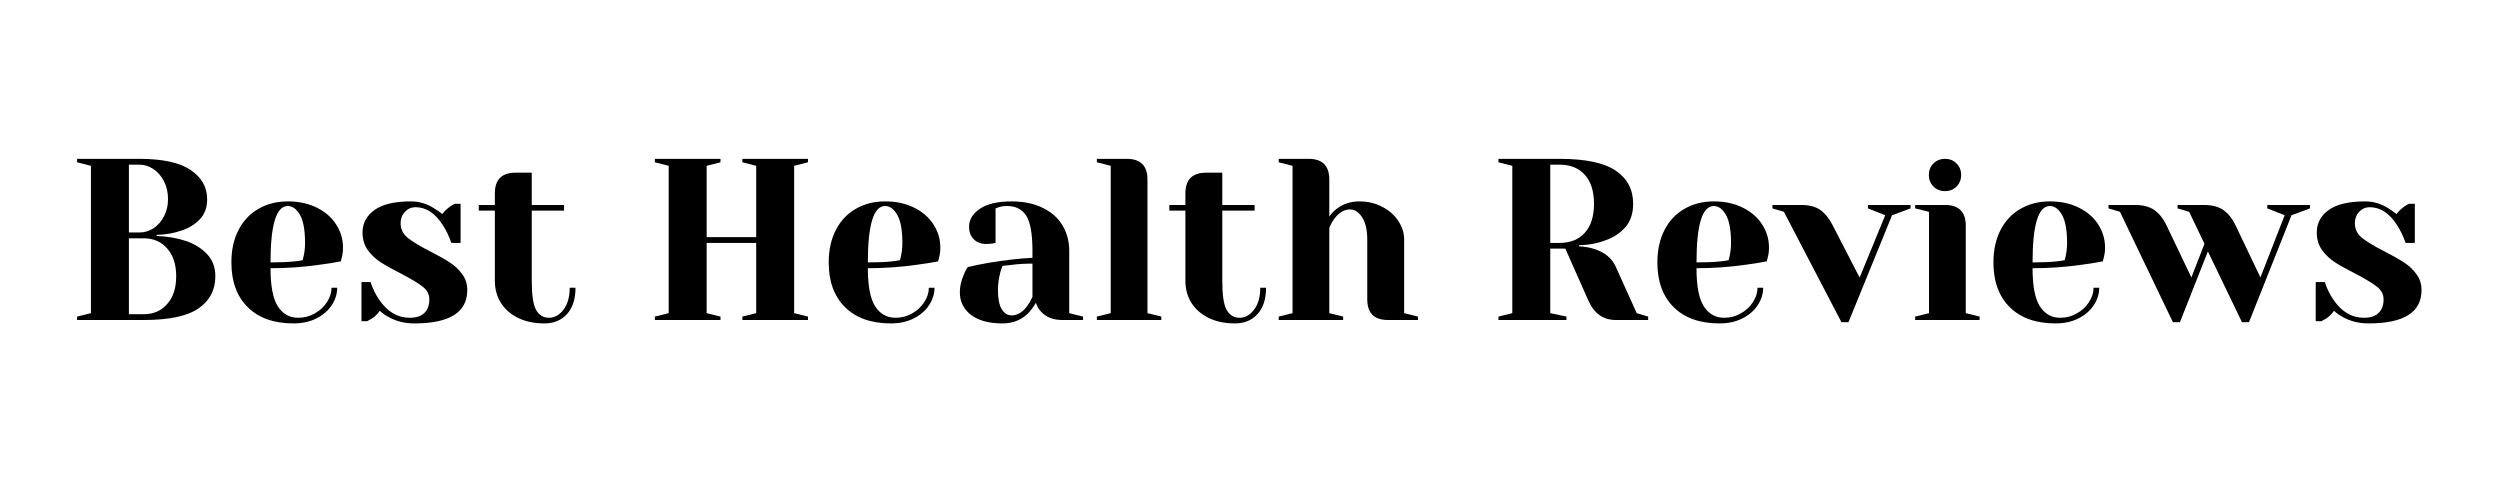 <?xml version="1.0" encoding="UTF-8"?>
<svg xmlns="http://www.w3.org/2000/svg" xmlns:xlink="http://www.w3.org/1999/xlink" width="350" zoomAndPan="magnify" viewBox="0 0 262.5 52.5" height="70" preserveAspectRatio="xMidYMid meet" version="1.0">
  <defs>
    <g></g>
    <clipPath id="3035ee4f27">
      <rect x="0" width="250" y="0" height="29"></rect>
    </clipPath>
  </defs>
  <g transform="matrix(1, 0, 0, 1, 6, 11)">
    <g clip-path="url(#3035ee4f27)">
      <g fill="#000000" fill-opacity="1">
        <g transform="translate(0.892, 22.6)">
          <g>
            <path d="M 1.203 -0.359 L 2.656 -0.719 L 2.656 -16.188 L 1.203 -16.562 L 1.203 -16.922 L 7.734 -16.922 C 10.18 -16.922 11.977 -16.531 13.125 -15.75 C 14.281 -14.969 14.859 -13.945 14.859 -12.688 C 14.859 -11.82 14.609 -11.125 14.109 -10.594 C 13.609 -10.062 12.973 -9.664 12.203 -9.406 C 11.379 -9.113 10.492 -8.957 9.547 -8.938 L 9.547 -8.828 C 10.723 -8.773 11.75 -8.598 12.625 -8.297 C 13.508 -8.004 14.242 -7.551 14.828 -6.938 C 15.422 -6.32 15.719 -5.539 15.719 -4.594 C 15.719 -3.156 15.129 -2.031 13.953 -1.219 C 12.773 -0.406 10.863 0 8.219 0 L 1.203 0 Z M 7.734 -9.188 C 8.266 -9.188 8.758 -9.332 9.219 -9.625 C 9.676 -9.926 10.047 -10.348 10.328 -10.891 C 10.609 -11.43 10.75 -12.031 10.75 -12.688 C 10.75 -13.395 10.609 -14.02 10.328 -14.562 C 10.047 -15.113 9.676 -15.539 9.219 -15.844 C 8.758 -16.156 8.266 -16.312 7.734 -16.312 L 6.641 -16.312 L 6.641 -9.188 Z M 8.219 -0.609 C 9.219 -0.609 10.031 -0.961 10.656 -1.672 C 11.289 -2.379 11.609 -3.352 11.609 -4.594 C 11.609 -5.832 11.289 -6.805 10.656 -7.516 C 10.031 -8.223 9.219 -8.578 8.219 -8.578 L 6.641 -8.578 L 6.641 -0.609 Z M 8.219 -0.609 "></path>
          </g>
        </g>
      </g>
      <g fill="#000000" fill-opacity="1">
        <g transform="translate(17.327, 22.6)">
          <g>
            <path d="M 7.5 0.359 C 5.438 0.359 3.832 -0.207 2.688 -1.344 C 1.539 -2.477 0.969 -4.047 0.969 -6.047 C 0.969 -7.348 1.219 -8.484 1.719 -9.453 C 2.219 -10.422 2.914 -11.16 3.812 -11.672 C 4.707 -12.191 5.734 -12.453 6.891 -12.453 C 8.047 -12.453 9.062 -12.234 9.938 -11.797 C 10.82 -11.359 11.5 -10.77 11.969 -10.031 C 12.445 -9.301 12.688 -8.492 12.688 -7.609 C 12.688 -7.211 12.645 -6.867 12.562 -6.578 L 12.453 -6.156 C 11.754 -6.02 11.004 -5.898 10.203 -5.797 C 8.504 -5.555 6.797 -5.438 5.078 -5.438 C 5.078 -3.57 5.332 -2.238 5.844 -1.438 C 6.363 -0.633 7.078 -0.234 7.984 -0.234 C 8.609 -0.234 9.188 -0.383 9.719 -0.688 C 10.258 -0.988 10.688 -1.383 11 -1.875 C 11.32 -2.363 11.484 -2.867 11.484 -3.391 L 12.078 -3.391 C 12.078 -2.742 11.883 -2.129 11.5 -1.547 C 11.113 -0.961 10.57 -0.5 9.875 -0.156 C 9.188 0.188 8.395 0.359 7.5 0.359 Z M 5.078 -6.047 C 6.109 -6.047 6.945 -6.082 7.594 -6.156 C 7.863 -6.176 8.148 -6.219 8.453 -6.281 C 8.473 -6.363 8.516 -6.539 8.578 -6.812 C 8.66 -7.219 8.703 -7.645 8.703 -8.094 C 8.703 -9.438 8.523 -10.414 8.172 -11.031 C 7.816 -11.656 7.391 -11.969 6.891 -11.969 C 5.68 -11.969 5.078 -9.992 5.078 -6.047 Z M 5.078 -6.047 "></path>
          </g>
        </g>
      </g>
      <g fill="#000000" fill-opacity="1">
        <g transform="translate(30.862, 22.6)">
          <g>
            <path d="M 6.641 0.359 C 5.648 0.359 4.758 0.141 3.969 -0.297 C 3.582 -0.504 3.266 -0.727 3.016 -0.969 C 2.766 -0.613 2.484 -0.336 2.172 -0.141 C 2.023 -0.047 1.863 0.039 1.688 0.125 L 1.094 0.125 L 1.094 -3.984 L 2.047 -3.984 C 2.266 -3.305 2.57 -2.68 2.969 -2.109 C 3.82 -0.859 4.883 -0.234 6.156 -0.234 C 6.832 -0.234 7.344 -0.398 7.688 -0.734 C 8.039 -1.066 8.219 -1.547 8.219 -2.172 C 8.219 -2.703 7.977 -3.148 7.5 -3.516 C 7.031 -3.879 6.285 -4.328 5.266 -4.859 C 4.398 -5.297 3.695 -5.688 3.156 -6.031 C 2.613 -6.375 2.148 -6.805 1.766 -7.328 C 1.391 -7.859 1.203 -8.477 1.203 -9.188 C 1.203 -10.156 1.617 -10.941 2.453 -11.547 C 3.285 -12.148 4.562 -12.453 6.281 -12.453 C 7.133 -12.453 7.926 -12.223 8.656 -11.766 C 9.008 -11.555 9.316 -11.344 9.578 -11.125 C 9.785 -11.406 10.066 -11.676 10.422 -11.938 C 10.691 -12.102 10.852 -12.191 10.906 -12.203 L 11.5 -12.203 L 11.5 -8.094 L 10.531 -8.094 C 10.289 -8.789 9.992 -9.41 9.641 -9.953 C 8.836 -11.211 7.879 -11.844 6.766 -11.844 C 6.328 -11.844 5.957 -11.68 5.656 -11.359 C 5.352 -11.035 5.203 -10.633 5.203 -10.156 C 5.203 -9.539 5.457 -9.023 5.969 -8.609 C 6.488 -8.203 7.27 -7.734 8.312 -7.203 C 9.164 -6.766 9.848 -6.379 10.359 -6.047 C 10.867 -5.723 11.301 -5.316 11.656 -4.828 C 12.02 -4.348 12.203 -3.785 12.203 -3.141 C 12.203 -0.805 10.348 0.359 6.641 0.359 Z M 6.641 0.359 "></path>
          </g>
        </g>
      </g>
      <g fill="#000000" fill-opacity="1">
        <g transform="translate(43.913, 22.6)">
          <g>
            <path d="M 7.25 0.359 C 6.188 0.359 5.266 0.164 4.484 -0.219 C 3.703 -0.602 3.098 -1.133 2.672 -1.812 C 2.254 -2.488 2.047 -3.254 2.047 -4.109 L 2.047 -11.484 L 0.359 -11.484 L 0.359 -12.078 L 2.047 -12.078 L 2.047 -13.297 C 2.047 -14.742 2.773 -15.469 4.234 -15.469 L 5.922 -15.469 L 5.922 -12.078 L 9.312 -12.078 L 9.312 -11.484 L 5.922 -11.484 L 5.922 -4.109 C 5.922 -2.629 6.07 -1.613 6.375 -1.062 C 6.688 -0.508 7.141 -0.234 7.734 -0.234 C 8.316 -0.234 8.82 -0.516 9.25 -1.078 C 9.688 -1.648 9.906 -2.422 9.906 -3.391 L 10.516 -3.391 C 10.516 -2.191 10.211 -1.266 9.609 -0.609 C 9.016 0.035 8.227 0.359 7.25 0.359 Z M 7.25 0.359 "></path>
          </g>
        </g>
      </g>
      <g fill="#000000" fill-opacity="1">
        <g transform="translate(54.789, 22.6)">
          <g></g>
        </g>
      </g>
      <g fill="#000000" fill-opacity="1">
        <g transform="translate(61.557, 22.6)">
          <g>
            <path d="M 1.203 0 L 1.203 -0.359 L 2.656 -0.719 L 2.656 -16.188 L 1.203 -16.562 L 1.203 -16.922 L 8.094 -16.922 L 8.094 -16.562 L 6.641 -16.188 L 6.641 -8.703 L 11.844 -8.703 L 11.844 -16.188 L 10.391 -16.562 L 10.391 -16.922 L 17.281 -16.922 L 17.281 -16.562 L 15.828 -16.188 L 15.828 -0.719 L 17.281 -0.359 L 17.281 0 L 10.391 0 L 10.391 -0.359 L 11.844 -0.719 L 11.844 -8.094 L 6.641 -8.094 L 6.641 -0.719 L 8.094 -0.359 L 8.094 0 Z M 1.203 0 "></path>
          </g>
        </g>
      </g>
      <g fill="#000000" fill-opacity="1">
        <g transform="translate(80.046, 22.6)">
          <g>
            <path d="M 7.5 0.359 C 5.438 0.359 3.832 -0.207 2.688 -1.344 C 1.539 -2.477 0.969 -4.047 0.969 -6.047 C 0.969 -7.348 1.219 -8.484 1.719 -9.453 C 2.219 -10.422 2.914 -11.16 3.812 -11.672 C 4.707 -12.191 5.734 -12.453 6.891 -12.453 C 8.047 -12.453 9.062 -12.234 9.938 -11.797 C 10.82 -11.359 11.5 -10.77 11.969 -10.031 C 12.445 -9.301 12.688 -8.492 12.688 -7.609 C 12.688 -7.211 12.645 -6.867 12.562 -6.578 L 12.453 -6.156 C 11.754 -6.02 11.004 -5.898 10.203 -5.797 C 8.504 -5.555 6.797 -5.438 5.078 -5.438 C 5.078 -3.57 5.332 -2.238 5.844 -1.438 C 6.363 -0.633 7.078 -0.234 7.984 -0.234 C 8.609 -0.234 9.188 -0.383 9.719 -0.688 C 10.258 -0.988 10.688 -1.383 11 -1.875 C 11.32 -2.363 11.484 -2.867 11.484 -3.391 L 12.078 -3.391 C 12.078 -2.742 11.883 -2.129 11.5 -1.547 C 11.113 -0.961 10.57 -0.5 9.875 -0.156 C 9.188 0.188 8.395 0.359 7.5 0.359 Z M 5.078 -6.047 C 6.109 -6.047 6.945 -6.082 7.594 -6.156 C 7.863 -6.176 8.148 -6.219 8.453 -6.281 C 8.473 -6.363 8.516 -6.539 8.578 -6.812 C 8.66 -7.219 8.703 -7.645 8.703 -8.094 C 8.703 -9.438 8.523 -10.414 8.172 -11.031 C 7.816 -11.656 7.391 -11.969 6.891 -11.969 C 5.68 -11.969 5.078 -9.992 5.078 -6.047 Z M 5.078 -6.047 "></path>
          </g>
        </g>
      </g>
      <g fill="#000000" fill-opacity="1">
        <g transform="translate(93.581, 22.6)">
          <g>
            <path d="M 5.688 0.359 C 4.25 0.359 3.141 0.055 2.359 -0.547 C 1.586 -1.16 1.203 -1.945 1.203 -2.906 C 1.203 -3.531 1.344 -4.148 1.625 -4.766 C 1.727 -5.055 1.867 -5.32 2.047 -5.562 C 2.711 -5.719 3.43 -5.863 4.203 -6 C 5.941 -6.289 7.484 -6.469 8.828 -6.531 L 8.828 -7.25 C 8.828 -9.039 8.609 -10.273 8.172 -10.953 C 7.734 -11.629 7.062 -11.969 6.156 -11.969 C 5.82 -11.969 5.535 -11.926 5.297 -11.844 L 4.953 -11.719 L 4.953 -8.094 L 4.641 -8.031 C 4.379 -8 4.16 -7.984 3.984 -7.984 C 3.441 -7.984 3.004 -8.145 2.672 -8.469 C 2.336 -8.801 2.172 -9.242 2.172 -9.797 C 2.172 -10.535 2.547 -11.16 3.297 -11.672 C 4.047 -12.191 5.16 -12.453 6.641 -12.453 C 7.898 -12.453 8.984 -12.227 9.891 -11.781 C 10.805 -11.344 11.5 -10.734 11.969 -9.953 C 12.445 -9.172 12.688 -8.27 12.688 -7.25 L 12.688 -0.719 L 14.141 -0.359 L 14.141 0 L 11.969 0 C 11 0 10.25 -0.297 9.719 -0.891 C 9.488 -1.129 9.312 -1.438 9.188 -1.812 C 8.957 -1.406 8.691 -1.039 8.391 -0.719 C 7.66 0 6.758 0.359 5.688 0.359 Z M 6.641 -0.484 C 7.242 -0.484 7.785 -0.805 8.266 -1.453 C 8.441 -1.691 8.629 -2.016 8.828 -2.422 L 8.828 -5.922 C 8.078 -5.922 7.367 -5.879 6.703 -5.797 C 6.203 -5.734 5.863 -5.695 5.688 -5.688 C 5.602 -5.508 5.52 -5.266 5.438 -4.953 C 5.281 -4.336 5.203 -3.734 5.203 -3.141 C 5.203 -2.234 5.336 -1.562 5.609 -1.125 C 5.879 -0.695 6.223 -0.484 6.641 -0.484 Z M 6.641 -0.484 "></path>
          </g>
        </g>
      </g>
      <g fill="#000000" fill-opacity="1">
        <g transform="translate(108.203, 22.6)">
          <g>
            <path d="M 0.969 -0.359 L 2.422 -0.719 L 2.422 -16.188 L 0.969 -16.562 L 0.969 -16.922 L 4.109 -16.922 C 5.555 -16.922 6.281 -16.195 6.281 -14.75 L 6.281 -0.719 L 7.734 -0.359 L 7.734 0 L 0.969 0 Z M 0.969 -0.359 "></path>
          </g>
        </g>
      </g>
      <g fill="#000000" fill-opacity="1">
        <g transform="translate(116.42, 22.6)">
          <g>
            <path d="M 7.25 0.359 C 6.188 0.359 5.266 0.164 4.484 -0.219 C 3.703 -0.602 3.098 -1.133 2.672 -1.812 C 2.254 -2.488 2.047 -3.254 2.047 -4.109 L 2.047 -11.484 L 0.359 -11.484 L 0.359 -12.078 L 2.047 -12.078 L 2.047 -13.297 C 2.047 -14.742 2.773 -15.469 4.234 -15.469 L 5.922 -15.469 L 5.922 -12.078 L 9.312 -12.078 L 9.312 -11.484 L 5.922 -11.484 L 5.922 -4.109 C 5.922 -2.629 6.07 -1.613 6.375 -1.062 C 6.688 -0.508 7.141 -0.234 7.734 -0.234 C 8.316 -0.234 8.82 -0.516 9.25 -1.078 C 9.688 -1.648 9.906 -2.422 9.906 -3.391 L 10.516 -3.391 C 10.516 -2.191 10.211 -1.266 9.609 -0.609 C 9.016 0.035 8.227 0.359 7.25 0.359 Z M 7.25 0.359 "></path>
          </g>
        </g>
      </g>
      <g fill="#000000" fill-opacity="1">
        <g transform="translate(127.296, 22.6)">
          <g>
            <path d="M 0.969 -0.359 L 2.422 -0.719 L 2.422 -16.188 L 0.969 -16.562 L 0.969 -16.922 L 4.109 -16.922 C 5.555 -16.922 6.281 -16.195 6.281 -14.75 L 6.281 -10.875 C 6.52 -11.195 6.77 -11.457 7.031 -11.656 C 7.727 -12.188 8.523 -12.453 9.422 -12.453 C 10.328 -12.453 11.141 -12.258 11.859 -11.875 C 12.578 -11.5 13.133 -11.004 13.531 -10.391 C 13.938 -9.773 14.141 -9.129 14.141 -8.453 L 14.141 -0.719 L 15.594 -0.359 L 15.594 0 L 12.453 0 C 10.992 0 10.266 -0.723 10.266 -2.172 L 10.266 -8.453 C 10.266 -9.473 10.082 -10.254 9.719 -10.797 C 9.363 -11.336 8.941 -11.609 8.453 -11.609 C 7.848 -11.609 7.301 -11.285 6.812 -10.641 C 6.602 -10.359 6.426 -10.035 6.281 -9.672 L 6.281 -0.719 L 7.734 -0.359 L 7.734 0 L 0.969 0 Z M 0.969 -0.359 "></path>
          </g>
        </g>
      </g>
      <g fill="#000000" fill-opacity="1">
        <g transform="translate(143.369, 22.6)">
          <g></g>
        </g>
      </g>
      <g fill="#000000" fill-opacity="1">
        <g transform="translate(150.136, 22.6)">
          <g>
            <path d="M 1.203 -0.359 L 2.656 -0.719 L 2.656 -16.188 L 1.203 -16.562 L 1.203 -16.922 L 7.609 -16.922 C 10.348 -16.922 12.32 -16.504 13.531 -15.672 C 14.738 -14.848 15.344 -13.691 15.344 -12.203 C 15.344 -11.203 15.078 -10.391 14.547 -9.766 C 14.016 -9.148 13.332 -8.691 12.5 -8.391 C 11.613 -8.047 10.672 -7.867 9.672 -7.859 L 9.672 -7.734 C 10.266 -7.703 10.785 -7.613 11.234 -7.469 C 12.367 -7.113 13.133 -6.477 13.531 -5.562 L 15.719 -0.719 L 16.922 -0.359 L 16.922 0 L 13.531 0 C 12.207 0 11.242 -0.68 10.641 -2.047 L 8.219 -7.5 L 6.641 -7.5 L 6.641 -0.719 L 8.344 -0.359 L 8.344 0 L 1.203 0 Z M 7.609 -8.094 C 8.742 -8.094 9.629 -8.445 10.266 -9.156 C 10.91 -9.863 11.234 -10.879 11.234 -12.203 C 11.234 -13.523 10.91 -14.539 10.266 -15.25 C 9.629 -15.957 8.742 -16.312 7.609 -16.312 L 6.641 -16.312 L 6.641 -8.094 Z M 7.609 -8.094 "></path>
          </g>
        </g>
      </g>
      <g fill="#000000" fill-opacity="1">
        <g transform="translate(167.055, 22.6)">
          <g>
            <path d="M 7.5 0.359 C 5.438 0.359 3.832 -0.207 2.688 -1.344 C 1.539 -2.477 0.969 -4.047 0.969 -6.047 C 0.969 -7.348 1.219 -8.484 1.719 -9.453 C 2.219 -10.422 2.914 -11.16 3.812 -11.672 C 4.707 -12.191 5.734 -12.453 6.891 -12.453 C 8.047 -12.453 9.062 -12.234 9.938 -11.797 C 10.82 -11.359 11.5 -10.77 11.969 -10.031 C 12.445 -9.301 12.688 -8.492 12.688 -7.609 C 12.688 -7.211 12.645 -6.867 12.562 -6.578 L 12.453 -6.156 C 11.754 -6.02 11.004 -5.898 10.203 -5.797 C 8.504 -5.555 6.797 -5.438 5.078 -5.438 C 5.078 -3.57 5.332 -2.238 5.844 -1.438 C 6.363 -0.633 7.078 -0.234 7.984 -0.234 C 8.609 -0.234 9.188 -0.383 9.719 -0.688 C 10.258 -0.988 10.688 -1.383 11 -1.875 C 11.32 -2.363 11.484 -2.867 11.484 -3.391 L 12.078 -3.391 C 12.078 -2.742 11.883 -2.129 11.5 -1.547 C 11.113 -0.961 10.57 -0.5 9.875 -0.156 C 9.188 0.188 8.395 0.359 7.5 0.359 Z M 5.078 -6.047 C 6.109 -6.047 6.945 -6.082 7.594 -6.156 C 7.863 -6.176 8.148 -6.219 8.453 -6.281 C 8.473 -6.363 8.516 -6.539 8.578 -6.812 C 8.66 -7.219 8.703 -7.645 8.703 -8.094 C 8.703 -9.438 8.523 -10.414 8.172 -11.031 C 7.816 -11.656 7.391 -11.969 6.891 -11.969 C 5.68 -11.969 5.078 -9.992 5.078 -6.047 Z M 5.078 -6.047 "></path>
          </g>
        </g>
      </g>
      <g fill="#000000" fill-opacity="1">
        <g transform="translate(180.589, 22.6)">
          <g>
            <path d="M 0.719 -11.359 L -0.484 -11.719 L -0.484 -12.078 L 2.531 -12.078 C 3.375 -12.078 4.039 -11.906 4.531 -11.562 C 5.02 -11.219 5.441 -10.707 5.797 -10.031 L 8.672 -4.453 L 11.359 -11 L 9.547 -11.719 L 9.547 -12.078 L 14.016 -12.078 L 14.016 -11.719 L 12.078 -11 L 7.5 0.234 L 6.766 0.234 Z M 0.719 -11.359 "></path>
          </g>
        </g>
      </g>
      <g fill="#000000" fill-opacity="1">
        <g transform="translate(194.124, 22.6)">
          <g>
            <path d="M 0.969 -0.359 L 2.422 -0.719 L 2.422 -11.359 L 0.969 -11.719 L 0.969 -12.078 L 4.109 -12.078 C 5.555 -12.078 6.281 -11.352 6.281 -9.906 L 6.281 -0.719 L 7.734 -0.359 L 7.734 0 L 0.969 0 Z M 4.109 -13.531 C 3.617 -13.531 3.211 -13.691 2.891 -14.016 C 2.566 -14.336 2.406 -14.742 2.406 -15.234 C 2.406 -15.711 2.566 -16.113 2.891 -16.438 C 3.211 -16.758 3.617 -16.922 4.109 -16.922 C 4.586 -16.922 4.988 -16.758 5.312 -16.438 C 5.633 -16.113 5.797 -15.711 5.797 -15.234 C 5.797 -14.742 5.633 -14.336 5.312 -14.016 C 4.988 -13.691 4.586 -13.531 4.109 -13.531 Z M 4.109 -13.531 "></path>
          </g>
        </g>
      </g>
      <g fill="#000000" fill-opacity="1">
        <g transform="translate(202.341, 22.6)">
          <g>
            <path d="M 7.5 0.359 C 5.438 0.359 3.832 -0.207 2.688 -1.344 C 1.539 -2.477 0.969 -4.047 0.969 -6.047 C 0.969 -7.348 1.219 -8.484 1.719 -9.453 C 2.219 -10.422 2.914 -11.16 3.812 -11.672 C 4.707 -12.191 5.734 -12.453 6.891 -12.453 C 8.047 -12.453 9.062 -12.234 9.938 -11.797 C 10.82 -11.359 11.5 -10.77 11.969 -10.031 C 12.445 -9.301 12.688 -8.492 12.688 -7.609 C 12.688 -7.211 12.645 -6.867 12.562 -6.578 L 12.453 -6.156 C 11.754 -6.02 11.004 -5.898 10.203 -5.797 C 8.504 -5.555 6.797 -5.438 5.078 -5.438 C 5.078 -3.57 5.332 -2.238 5.844 -1.438 C 6.363 -0.633 7.078 -0.234 7.984 -0.234 C 8.609 -0.234 9.188 -0.383 9.719 -0.688 C 10.258 -0.988 10.688 -1.383 11 -1.875 C 11.32 -2.363 11.484 -2.867 11.484 -3.391 L 12.078 -3.391 C 12.078 -2.742 11.883 -2.129 11.5 -1.547 C 11.113 -0.961 10.57 -0.5 9.875 -0.156 C 9.188 0.188 8.395 0.359 7.5 0.359 Z M 5.078 -6.047 C 6.109 -6.047 6.945 -6.082 7.594 -6.156 C 7.863 -6.176 8.148 -6.219 8.453 -6.281 C 8.473 -6.363 8.516 -6.539 8.578 -6.812 C 8.66 -7.219 8.703 -7.645 8.703 -8.094 C 8.703 -9.438 8.523 -10.414 8.172 -11.031 C 7.816 -11.656 7.391 -11.969 6.891 -11.969 C 5.68 -11.969 5.078 -9.992 5.078 -6.047 Z M 5.078 -6.047 "></path>
          </g>
        </g>
      </g>
      <g fill="#000000" fill-opacity="1">
        <g transform="translate(215.876, 22.6)">
          <g>
            <path d="M 0.719 -11.359 L -0.484 -11.719 L -0.484 -12.078 L 2.297 -12.078 C 3.148 -12.078 3.828 -11.898 4.328 -11.547 C 4.828 -11.191 5.238 -10.688 5.562 -10.031 L 8.219 -4.469 L 9.594 -8 L 7.984 -11.359 L 6.766 -11.719 L 6.766 -12.078 L 9.547 -12.078 C 10.398 -12.078 11.078 -11.898 11.578 -11.547 C 12.078 -11.191 12.488 -10.688 12.812 -10.031 L 15.469 -4.469 L 18.016 -11 L 16.188 -11.719 L 16.188 -12.078 L 20.672 -12.078 L 20.672 -11.719 L 18.734 -11 L 14.266 0.234 L 13.531 0.234 L 9.953 -7.203 L 7.016 0.234 L 6.281 0.234 Z M 0.719 -11.359 "></path>
          </g>
        </g>
      </g>
      <g fill="#000000" fill-opacity="1">
        <g transform="translate(236.057, 22.6)">
          <g>
            <path d="M 6.641 0.359 C 5.648 0.359 4.758 0.141 3.969 -0.297 C 3.582 -0.504 3.266 -0.727 3.016 -0.969 C 2.766 -0.613 2.484 -0.336 2.172 -0.141 C 2.023 -0.047 1.863 0.039 1.688 0.125 L 1.094 0.125 L 1.094 -3.984 L 2.047 -3.984 C 2.266 -3.305 2.57 -2.68 2.969 -2.109 C 3.82 -0.859 4.883 -0.234 6.156 -0.234 C 6.832 -0.234 7.344 -0.398 7.688 -0.734 C 8.039 -1.066 8.219 -1.547 8.219 -2.172 C 8.219 -2.703 7.977 -3.148 7.5 -3.516 C 7.031 -3.879 6.285 -4.328 5.266 -4.859 C 4.398 -5.297 3.695 -5.688 3.156 -6.031 C 2.613 -6.375 2.148 -6.805 1.766 -7.328 C 1.391 -7.859 1.203 -8.477 1.203 -9.188 C 1.203 -10.156 1.617 -10.941 2.453 -11.547 C 3.285 -12.148 4.562 -12.453 6.281 -12.453 C 7.133 -12.453 7.926 -12.223 8.656 -11.766 C 9.008 -11.555 9.316 -11.344 9.578 -11.125 C 9.785 -11.406 10.066 -11.676 10.422 -11.938 C 10.691 -12.102 10.852 -12.191 10.906 -12.203 L 11.5 -12.203 L 11.5 -8.094 L 10.531 -8.094 C 10.289 -8.789 9.992 -9.41 9.641 -9.953 C 8.836 -11.211 7.879 -11.844 6.766 -11.844 C 6.328 -11.844 5.957 -11.68 5.656 -11.359 C 5.352 -11.035 5.203 -10.633 5.203 -10.156 C 5.203 -9.539 5.457 -9.023 5.969 -8.609 C 6.488 -8.203 7.27 -7.734 8.312 -7.203 C 9.164 -6.766 9.848 -6.379 10.359 -6.047 C 10.867 -5.723 11.301 -5.316 11.656 -4.828 C 12.02 -4.348 12.203 -3.785 12.203 -3.141 C 12.203 -0.805 10.348 0.359 6.641 0.359 Z M 6.641 0.359 "></path>
          </g>
        </g>
      </g>
    </g>
  </g>
</svg>
